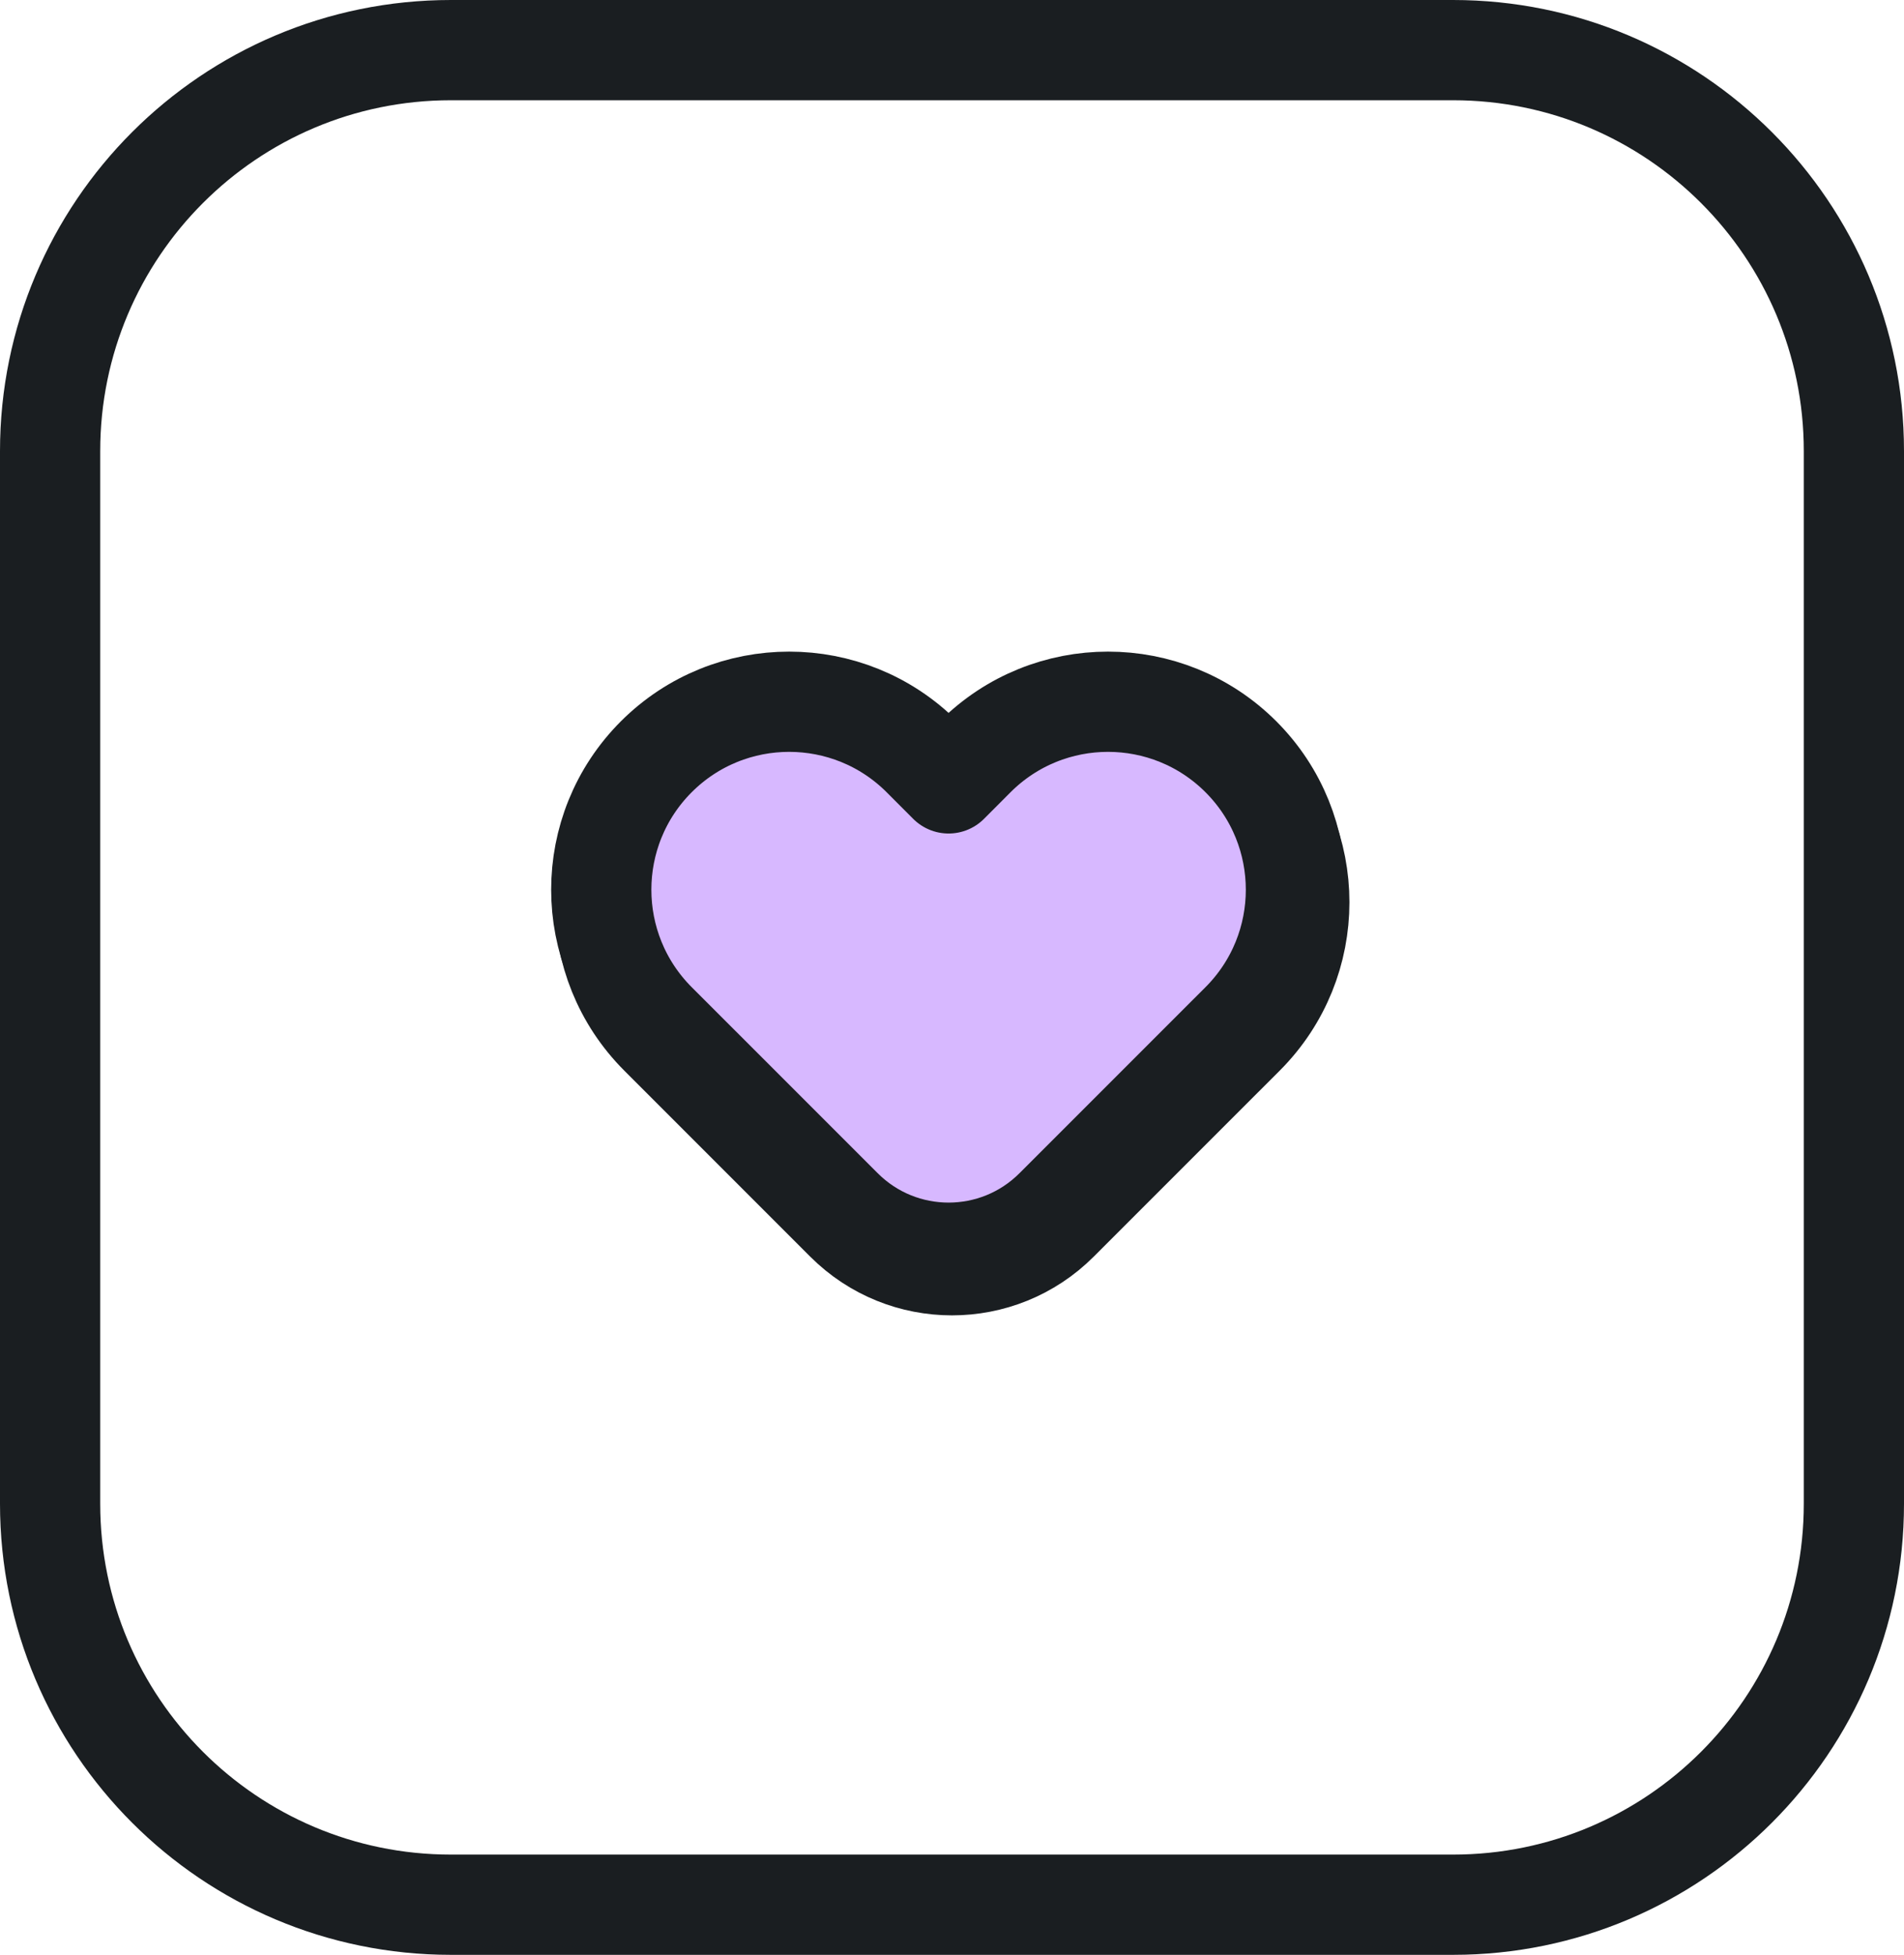 <svg width="38" height="39" viewBox="0 0 38 39" fill="none" xmlns="http://www.w3.org/2000/svg">
<path d="M1 9C1 4.582 4.582 1 9 1H29C33.418 1 37 4.582 37 9V30C37 34.418 33.418 38 29 38H9C4.582 38 1 34.418 1 30V9Z" stroke="#1A1E21" stroke-width="2" stroke-linejoin="round"/>
<path d="M19.53 15.348L19 15.879L18.47 15.348C17.005 13.884 14.631 13.884 13.166 15.348C11.702 16.813 11.702 19.187 13.166 20.652L16.878 24.364C18.05 25.535 19.95 25.535 21.121 24.364L24.834 20.652C26.298 19.187 26.298 16.813 24.834 15.348C23.369 13.884 20.995 13.884 19.53 15.348Z" stroke="#1A1E21" stroke-width="2" stroke-linejoin="round"/>
<path d="M19.462 15.098L18.932 15.629L18.402 15.098C16.937 13.634 14.563 13.634 13.098 15.098C11.634 16.563 11.634 18.937 13.098 20.402L16.811 24.114C17.982 25.285 19.882 25.285 21.053 24.114L24.766 20.402C26.23 18.937 26.23 16.563 24.766 15.098C23.301 13.634 20.927 13.634 19.462 15.098Z" fill="#D7B8FF" stroke="#1A1E21" stroke-width="2" stroke-linejoin="round"/>
</svg>
